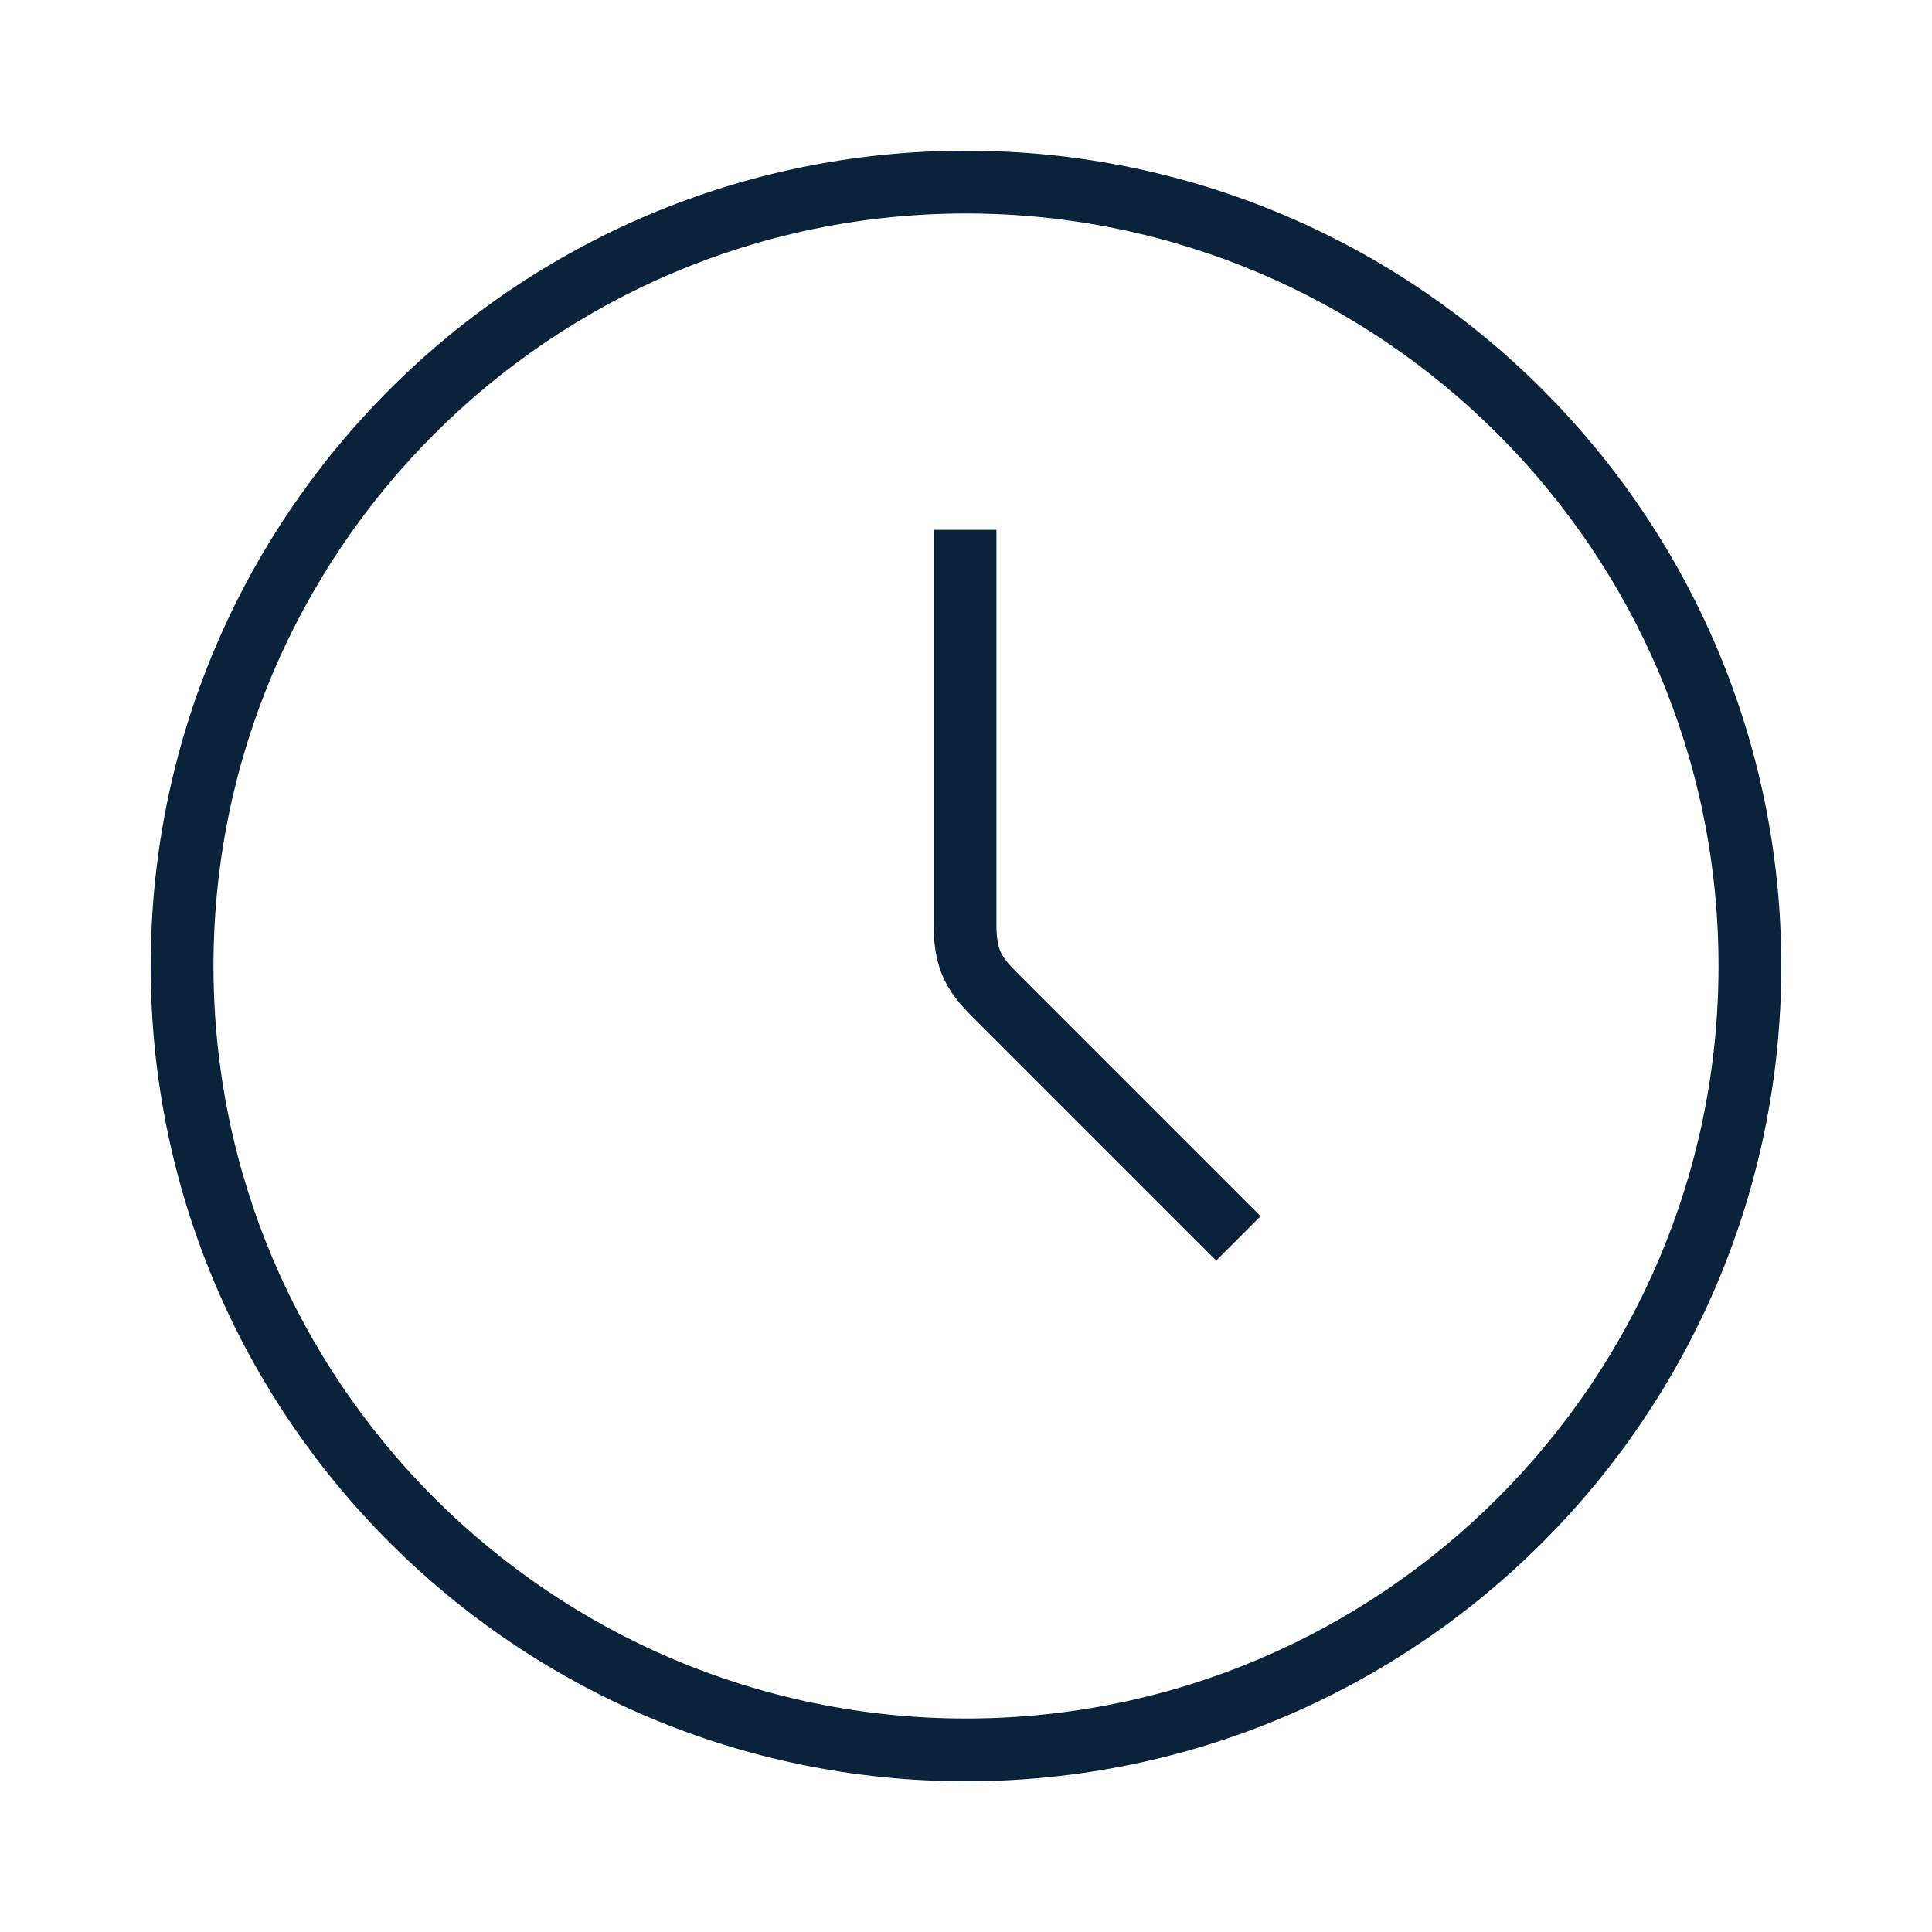 <?xml version="1.0" encoding="UTF-8"?><svg id="Layer_1" xmlns="http://www.w3.org/2000/svg" viewBox="0 0 40 40"><defs><style>.cls-1{fill:#0a233b;stroke-width:0px;}.cls-2{fill:none;stroke:#0a233b;stroke-miterlimit:10;stroke-width:1.3px;}</style></defs><path class="cls-1" d="M20,4.42c8.59,0,15.58,6.99,15.58,15.58s-6.99,15.58-15.58,15.58-15.58-6.99-15.58-15.58,6.99-15.58,15.58-15.58M20,3.12C10.68,3.12,3.12,10.68,3.12,20s7.56,16.88,16.88,16.88,16.88-7.56,16.88-16.88S29.32,3.12,20,3.12h0Z"/><path class="cls-2" d="M25.64,25.64s-4.4-4.4-4.88-4.88-.78-.74-.78-1.6c0-.86,0-8.19,0-8.19"/></svg>